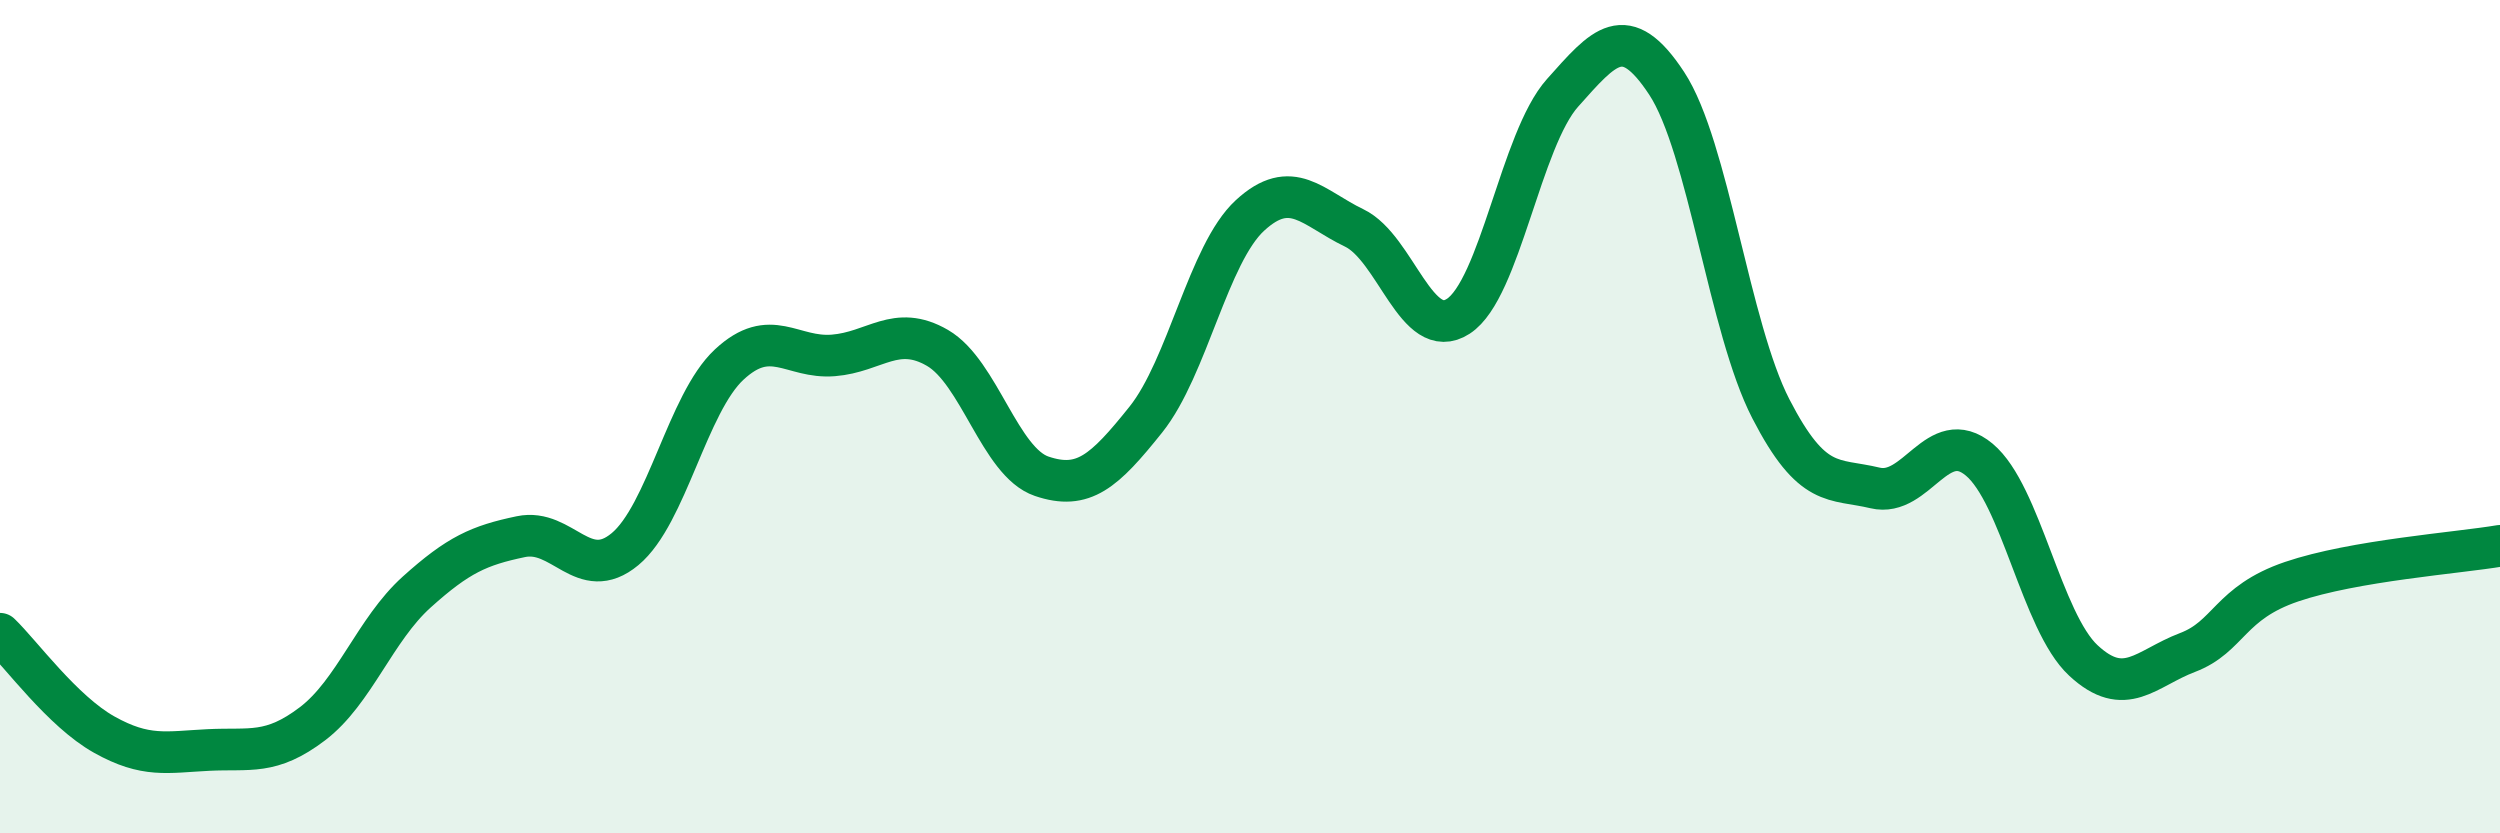 
    <svg width="60" height="20" viewBox="0 0 60 20" xmlns="http://www.w3.org/2000/svg">
      <path
        d="M 0,15.21 C 0.5,15.69 1.5,17.07 2.5,17.63 C 3.5,18.19 4,18.05 5,18 C 6,17.95 6.5,18.13 7.5,17.37 C 8.5,16.61 9,15.11 10,14.21 C 11,13.31 11.5,13.09 12.5,12.88 C 13.5,12.67 14,14.01 15,13.18 C 16,12.35 16.5,9.68 17.5,8.75 C 18.5,7.82 19,8.61 20,8.53 C 21,8.45 21.5,7.77 22.5,8.35 C 23.5,8.93 24,11.09 25,11.43 C 26,11.77 26.5,11.32 27.5,10.07 C 28.5,8.82 29,6.09 30,5.17 C 31,4.25 31.5,4.99 32.5,5.47 C 33.5,5.95 34,8.24 35,7.59 C 36,6.94 36.5,3.35 37.5,2.23 C 38.5,1.11 39,0.48 40,2 C 41,3.52 41.5,7.87 42.5,9.81 C 43.5,11.75 44,11.47 45,11.71 C 46,11.95 46.5,10.2 47.5,11.03 C 48.5,11.86 49,14.92 50,15.85 C 51,16.78 51.5,16.04 52.5,15.66 C 53.5,15.28 53.5,14.47 55,13.96 C 56.5,13.45 59,13.27 60,13.1L60 20L0 20Z"
        fill="#008740"
        opacity="0.1"
        stroke-linecap="round"
        stroke-linejoin="round"
      />
      <path
        d="M 0,15.21 C 0.5,15.69 1.5,17.07 2.5,17.63 C 3.5,18.19 4,18.05 5,18 C 6,17.95 6.5,18.13 7.5,17.37 C 8.5,16.61 9,15.11 10,14.21 C 11,13.31 11.5,13.09 12.5,12.88 C 13.5,12.67 14,14.01 15,13.18 C 16,12.35 16.5,9.68 17.5,8.75 C 18.5,7.82 19,8.61 20,8.53 C 21,8.45 21.5,7.77 22.5,8.35 C 23.5,8.93 24,11.09 25,11.43 C 26,11.77 26.5,11.32 27.5,10.07 C 28.5,8.82 29,6.09 30,5.17 C 31,4.25 31.5,4.99 32.5,5.47 C 33.5,5.95 34,8.24 35,7.59 C 36,6.94 36.5,3.35 37.5,2.23 C 38.5,1.11 39,0.48 40,2 C 41,3.52 41.5,7.87 42.5,9.81 C 43.5,11.75 44,11.47 45,11.71 C 46,11.95 46.5,10.2 47.5,11.03 C 48.5,11.86 49,14.92 50,15.85 C 51,16.78 51.5,16.04 52.5,15.66 C 53.5,15.28 53.5,14.47 55,13.96 C 56.5,13.45 59,13.27 60,13.1"
        stroke="#008740"
        stroke-width="1"
        fill="none"
        stroke-linecap="round"
        stroke-linejoin="round"
      />
    </svg>
  